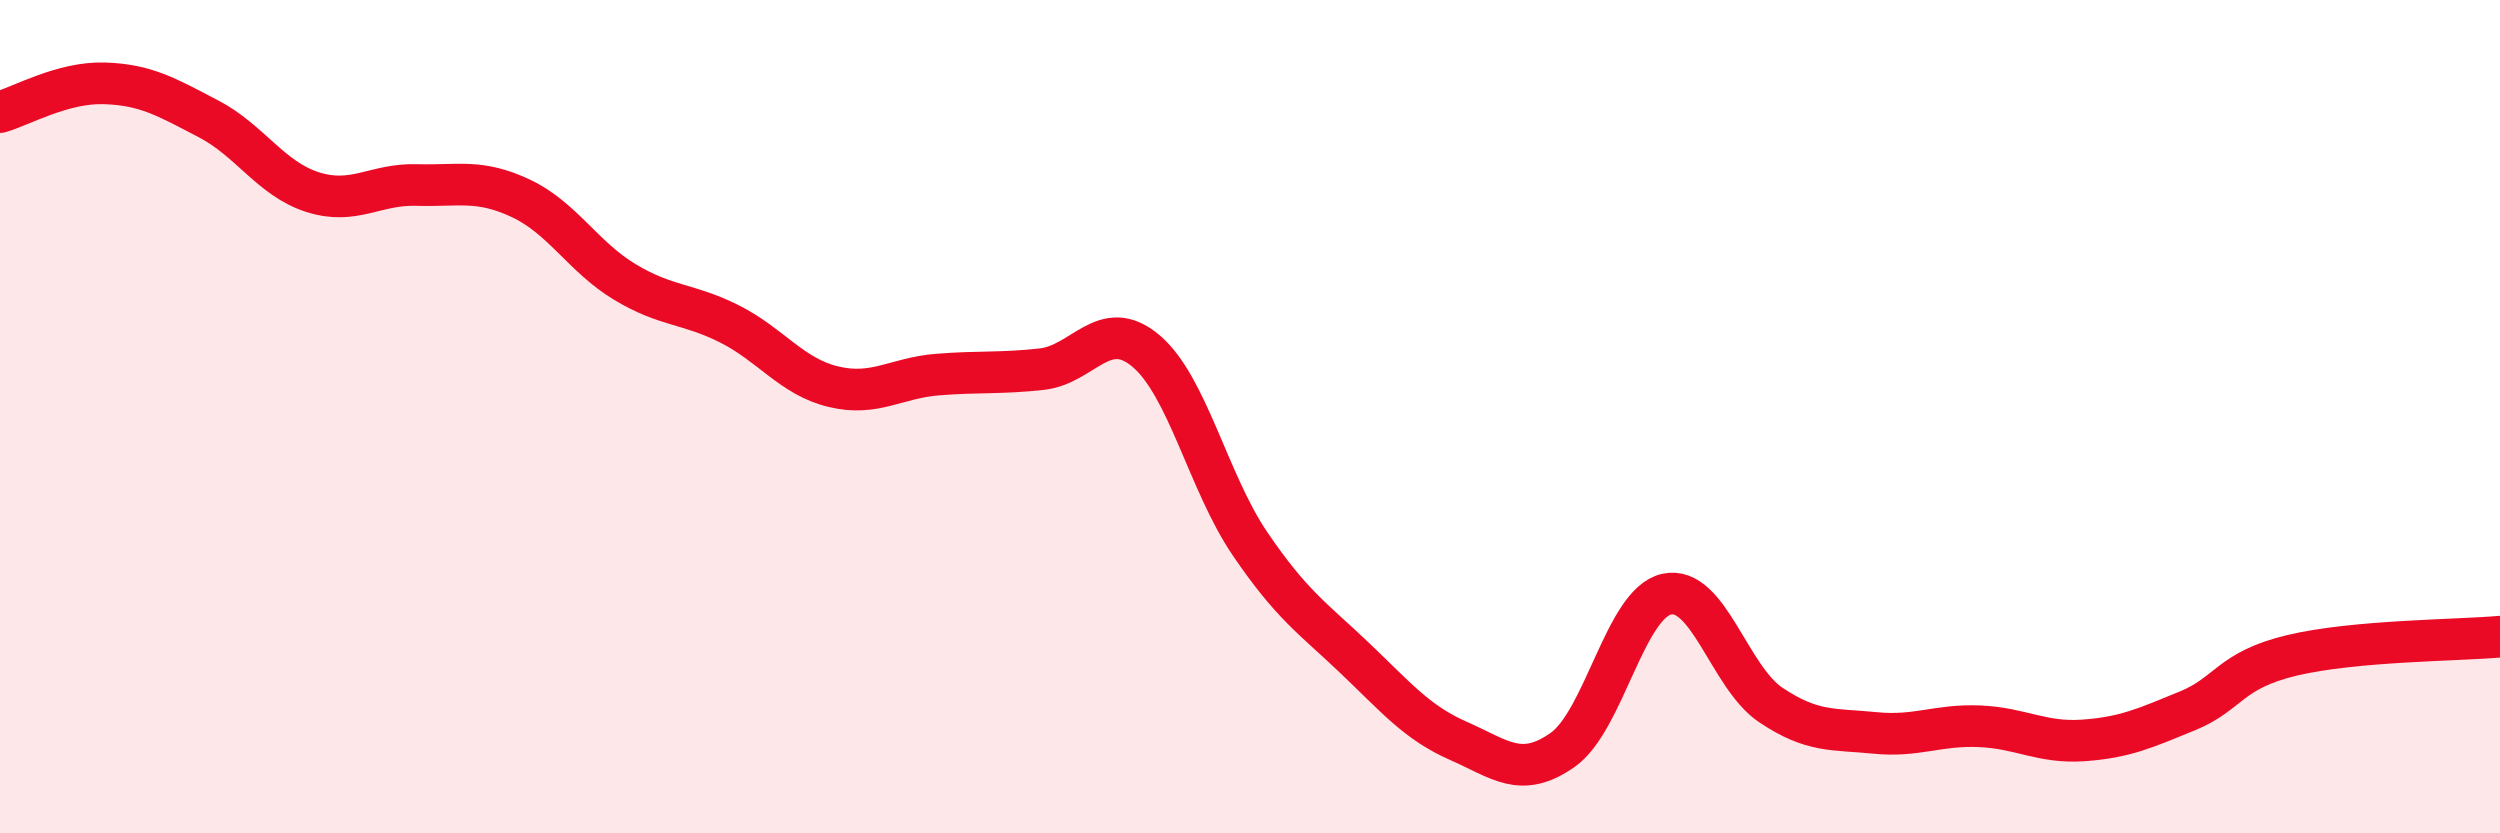 
    <svg width="60" height="20" viewBox="0 0 60 20" xmlns="http://www.w3.org/2000/svg">
      <path
        d="M 0,2.69 C 0.5,2.55 1.5,1.97 2.5,2 C 3.5,2.03 4,2.33 5,2.85 C 6,3.37 6.5,4.29 7.5,4.61 C 8.5,4.93 9,4.41 10,4.44 C 11,4.47 11.5,4.29 12.5,4.76 C 13.5,5.23 14,6.17 15,6.77 C 16,7.37 16.5,7.27 17.5,7.77 C 18.5,8.27 19,9.04 20,9.28 C 21,9.52 21.5,9.07 22.5,8.99 C 23.5,8.91 24,8.97 25,8.86 C 26,8.75 26.5,7.58 27.5,8.42 C 28.5,9.26 29,11.58 30,13.05 C 31,14.52 31.5,14.83 32.5,15.78 C 33.5,16.73 34,17.34 35,17.78 C 36,18.22 36.5,18.7 37.5,18 C 38.5,17.3 39,14.48 40,14.26 C 41,14.04 41.5,16.25 42.5,16.92 C 43.5,17.59 44,17.49 45,17.59 C 46,17.69 46.5,17.39 47.5,17.43 C 48.5,17.47 49,17.84 50,17.77 C 51,17.7 51.5,17.47 52.5,17.06 C 53.5,16.65 53.5,16.09 55,15.73 C 56.5,15.37 59,15.37 60,15.28L60 20L0 20Z"
        fill="#EB0A25"
        opacity="0.1"
        stroke-linecap="round"
        stroke-linejoin="round"
      />
      <path
        d="M 0,2.69 C 0.5,2.55 1.5,1.97 2.5,2 C 3.5,2.03 4,2.33 5,2.85 C 6,3.37 6.5,4.29 7.5,4.61 C 8.5,4.93 9,4.41 10,4.44 C 11,4.47 11.5,4.29 12.5,4.76 C 13.5,5.23 14,6.17 15,6.77 C 16,7.37 16.5,7.27 17.5,7.77 C 18.5,8.27 19,9.04 20,9.28 C 21,9.52 21.5,9.07 22.5,8.99 C 23.5,8.91 24,8.97 25,8.86 C 26,8.75 26.5,7.58 27.5,8.42 C 28.5,9.26 29,11.58 30,13.05 C 31,14.52 31.5,14.83 32.5,15.78 C 33.5,16.73 34,17.34 35,17.78 C 36,18.22 36.5,18.7 37.5,18 C 38.5,17.3 39,14.48 40,14.26 C 41,14.04 41.5,16.25 42.5,16.92 C 43.5,17.59 44,17.49 45,17.59 C 46,17.69 46.5,17.39 47.5,17.43 C 48.5,17.47 49,17.84 50,17.77 C 51,17.7 51.5,17.47 52.5,17.06 C 53.5,16.65 53.5,16.09 55,15.73 C 56.5,15.37 59,15.37 60,15.28"
        stroke="#EB0A25"
        stroke-width="1"
        fill="none"
        stroke-linecap="round"
        stroke-linejoin="round"
      />
    </svg>
  